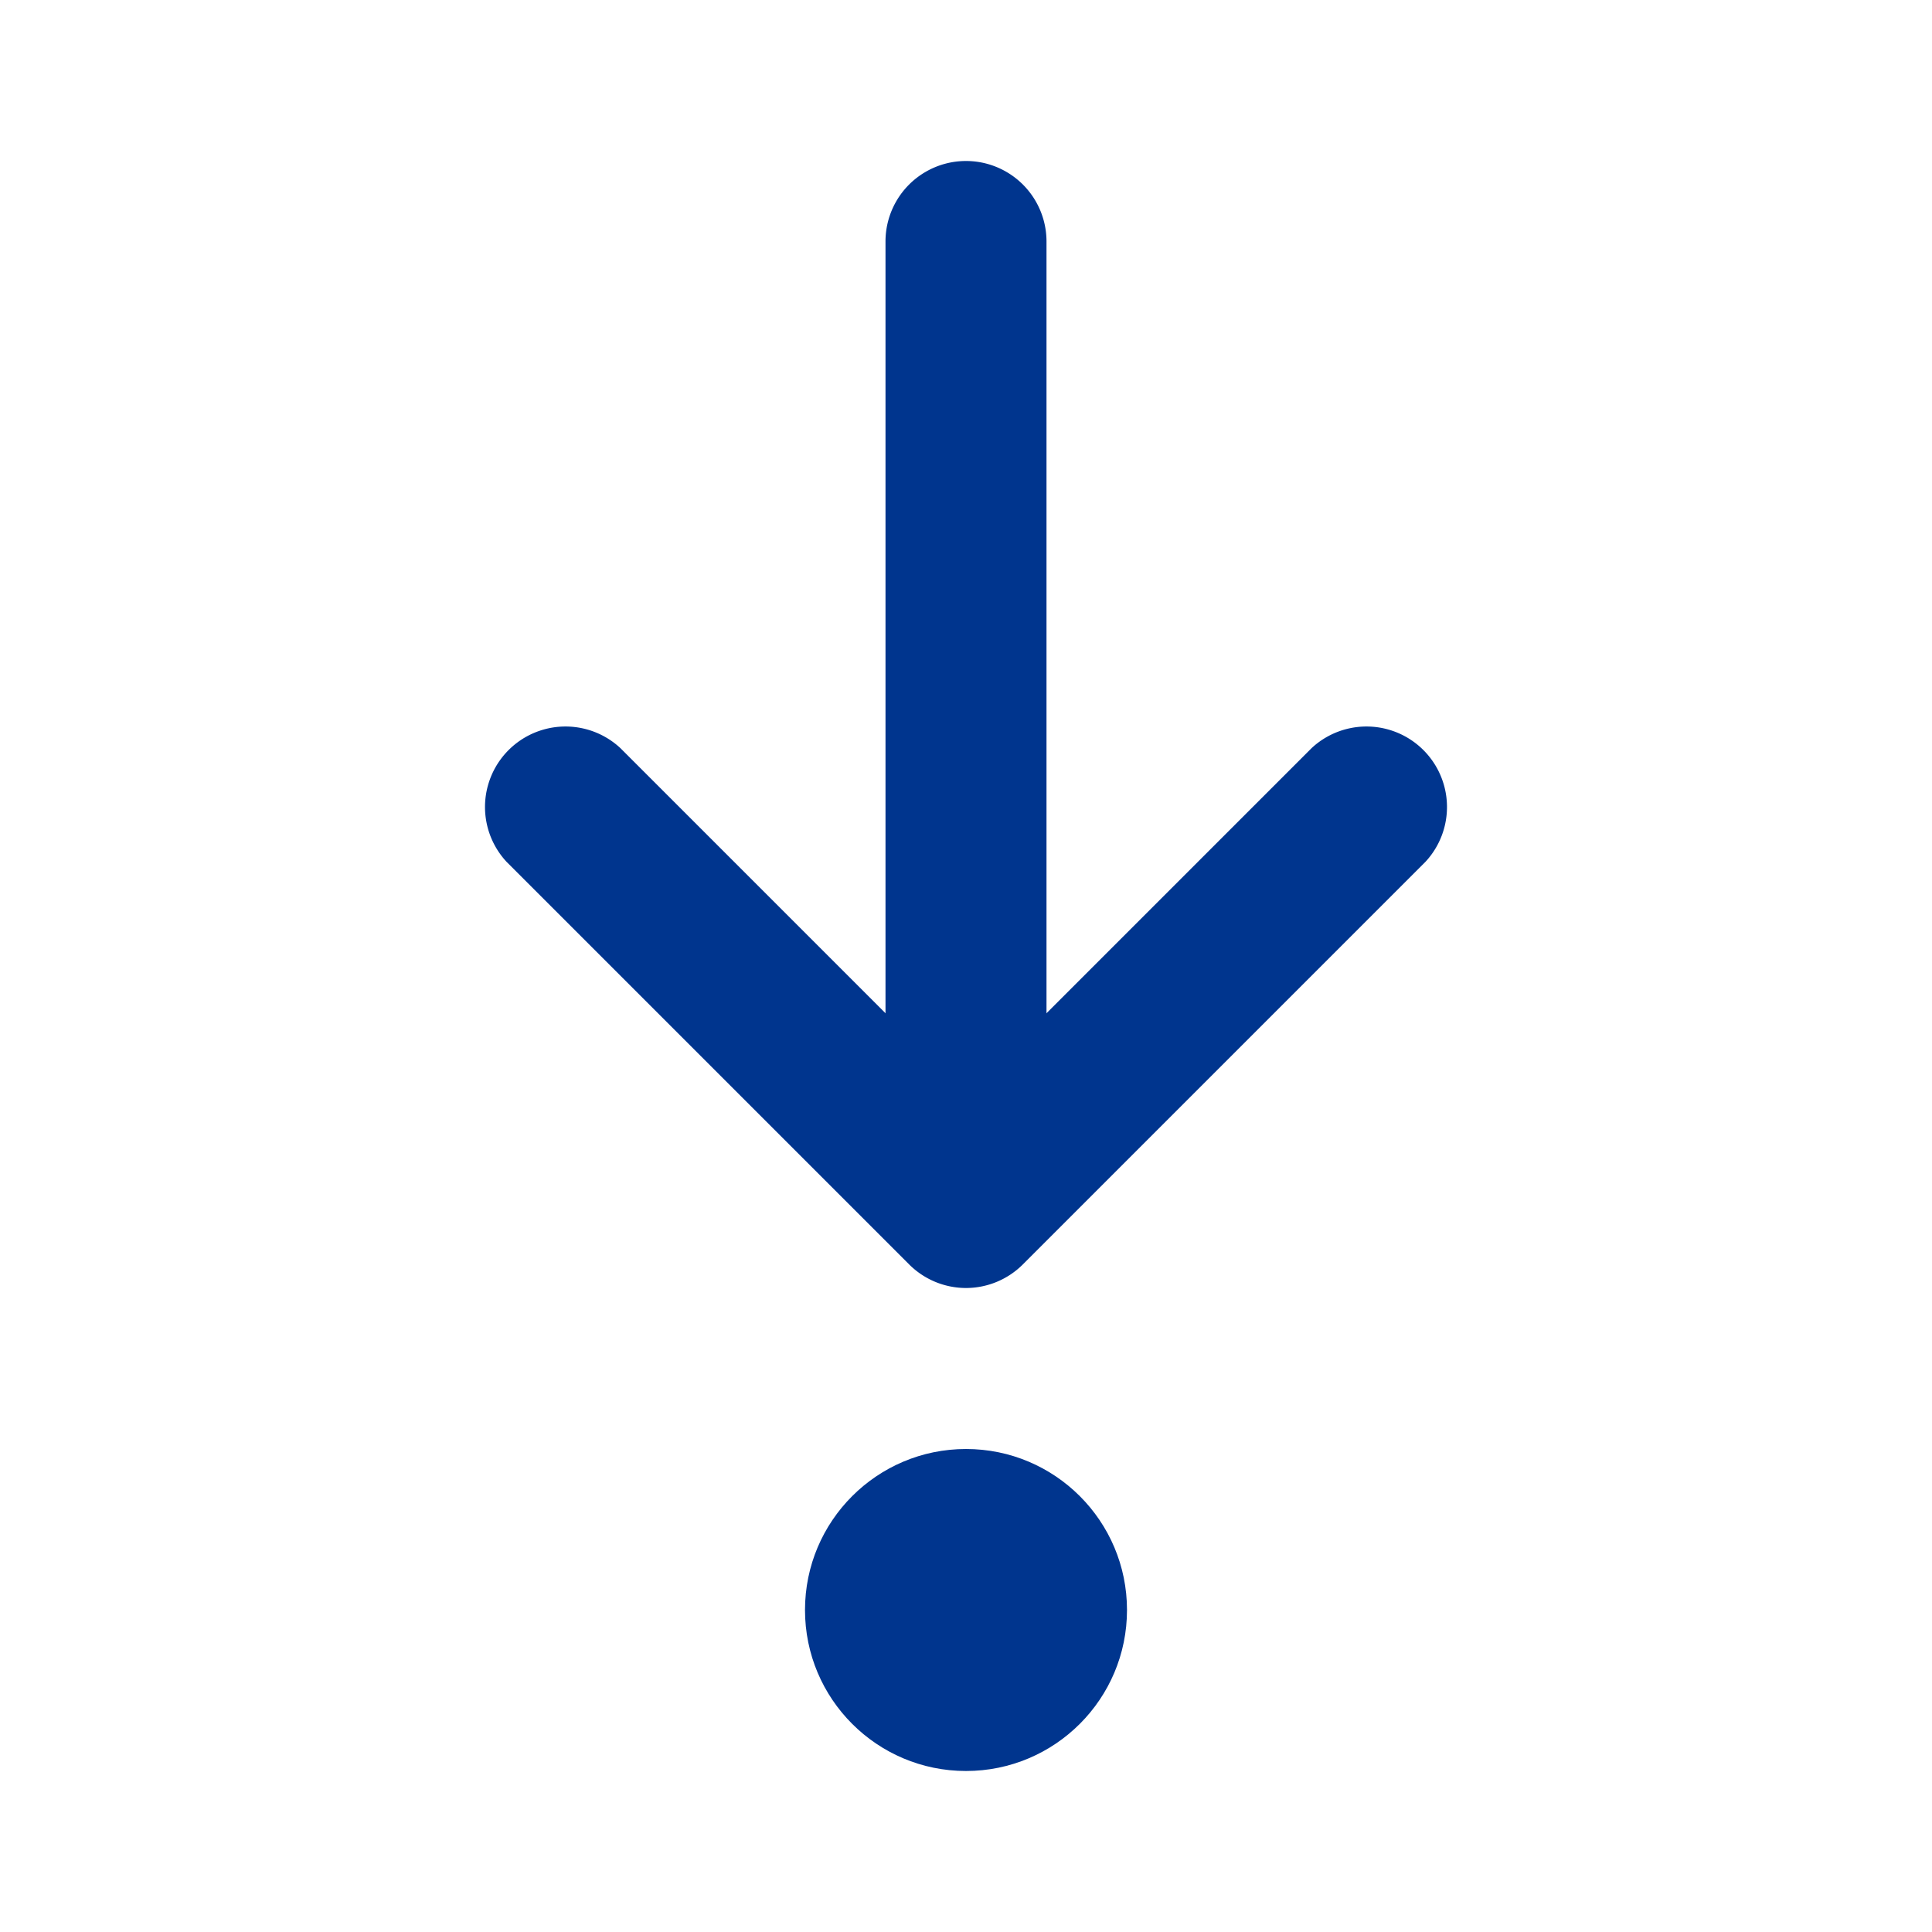 <svg id="Icons" xmlns="http://www.w3.org/2000/svg" viewBox="0 0 72 72"><circle cx="36" cy="60" r="6" fill="#00358e"/><path d="M36,45a3,3,0,0,1-3-3V9a3,3,0,0,1,6,0V42A3,3,0,0,1,36,45Z" fill="#00358e"/><path d="M36,48a3,3,0,0,1-2.12-.88l-15-15a3,3,0,0,1,4.24-4.24L36,40.76,48.88,27.88a3,3,0,0,1,4.24,4.24l-15,15A3,3,0,0,1,36,48Z" fill="#00358e"/></svg>